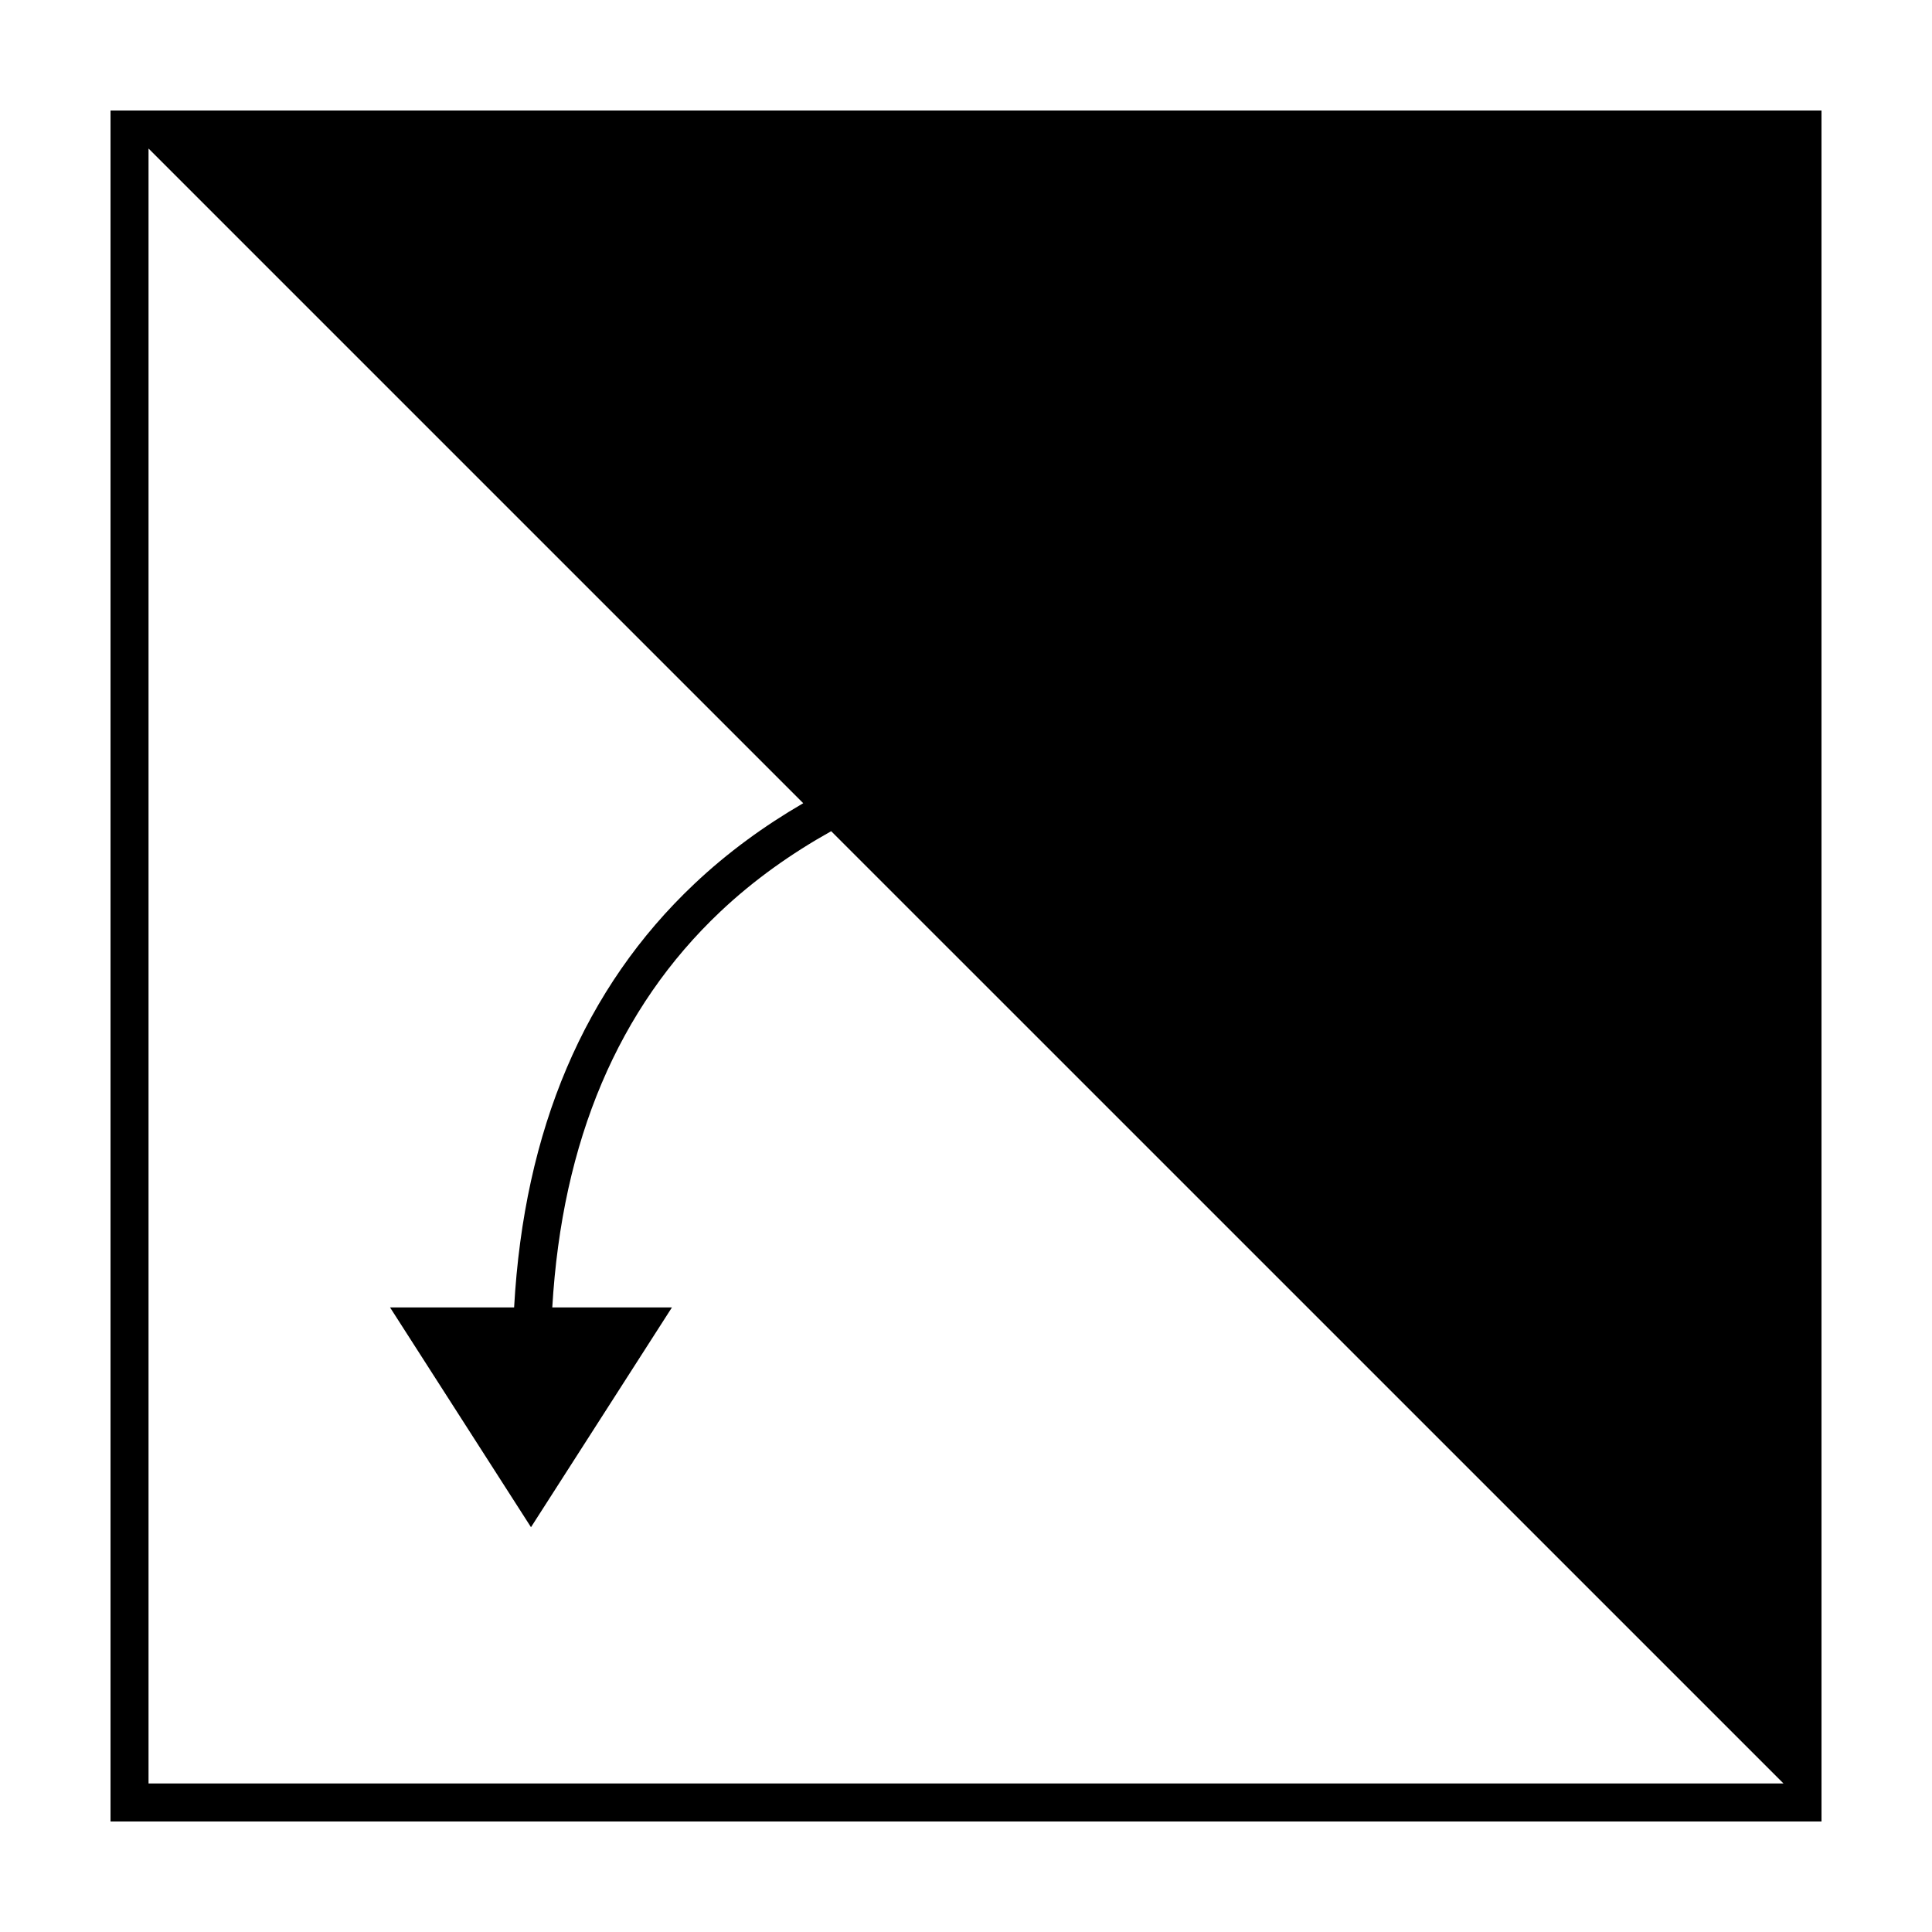 <?xml version="1.0" encoding="UTF-8"?>
<!-- Uploaded to: SVG Repo, www.svgrepo.com, Generator: SVG Repo Mixer Tools -->
<svg fill="#000000" width="800px" height="800px" version="1.1" viewBox="144 144 512 512" xmlns="http://www.w3.org/2000/svg">
 <path d="m173.29 173.29v453.43h453.43l-0.004-453.43zm10.074 443.35v-433.28l173.5 173.5c-10.172 5.906-19.941 12.957-28.867 21.391-29.129 27.508-45.121 65.164-47.75 112.23h-32.879l37.352 58.242 37.352-58.242h-31.711c2.594-44.133 17.488-79.328 44.516-104.87 8.992-8.496 18.949-15.496 29.398-21.336l252.37 252.36z"/>
</svg>